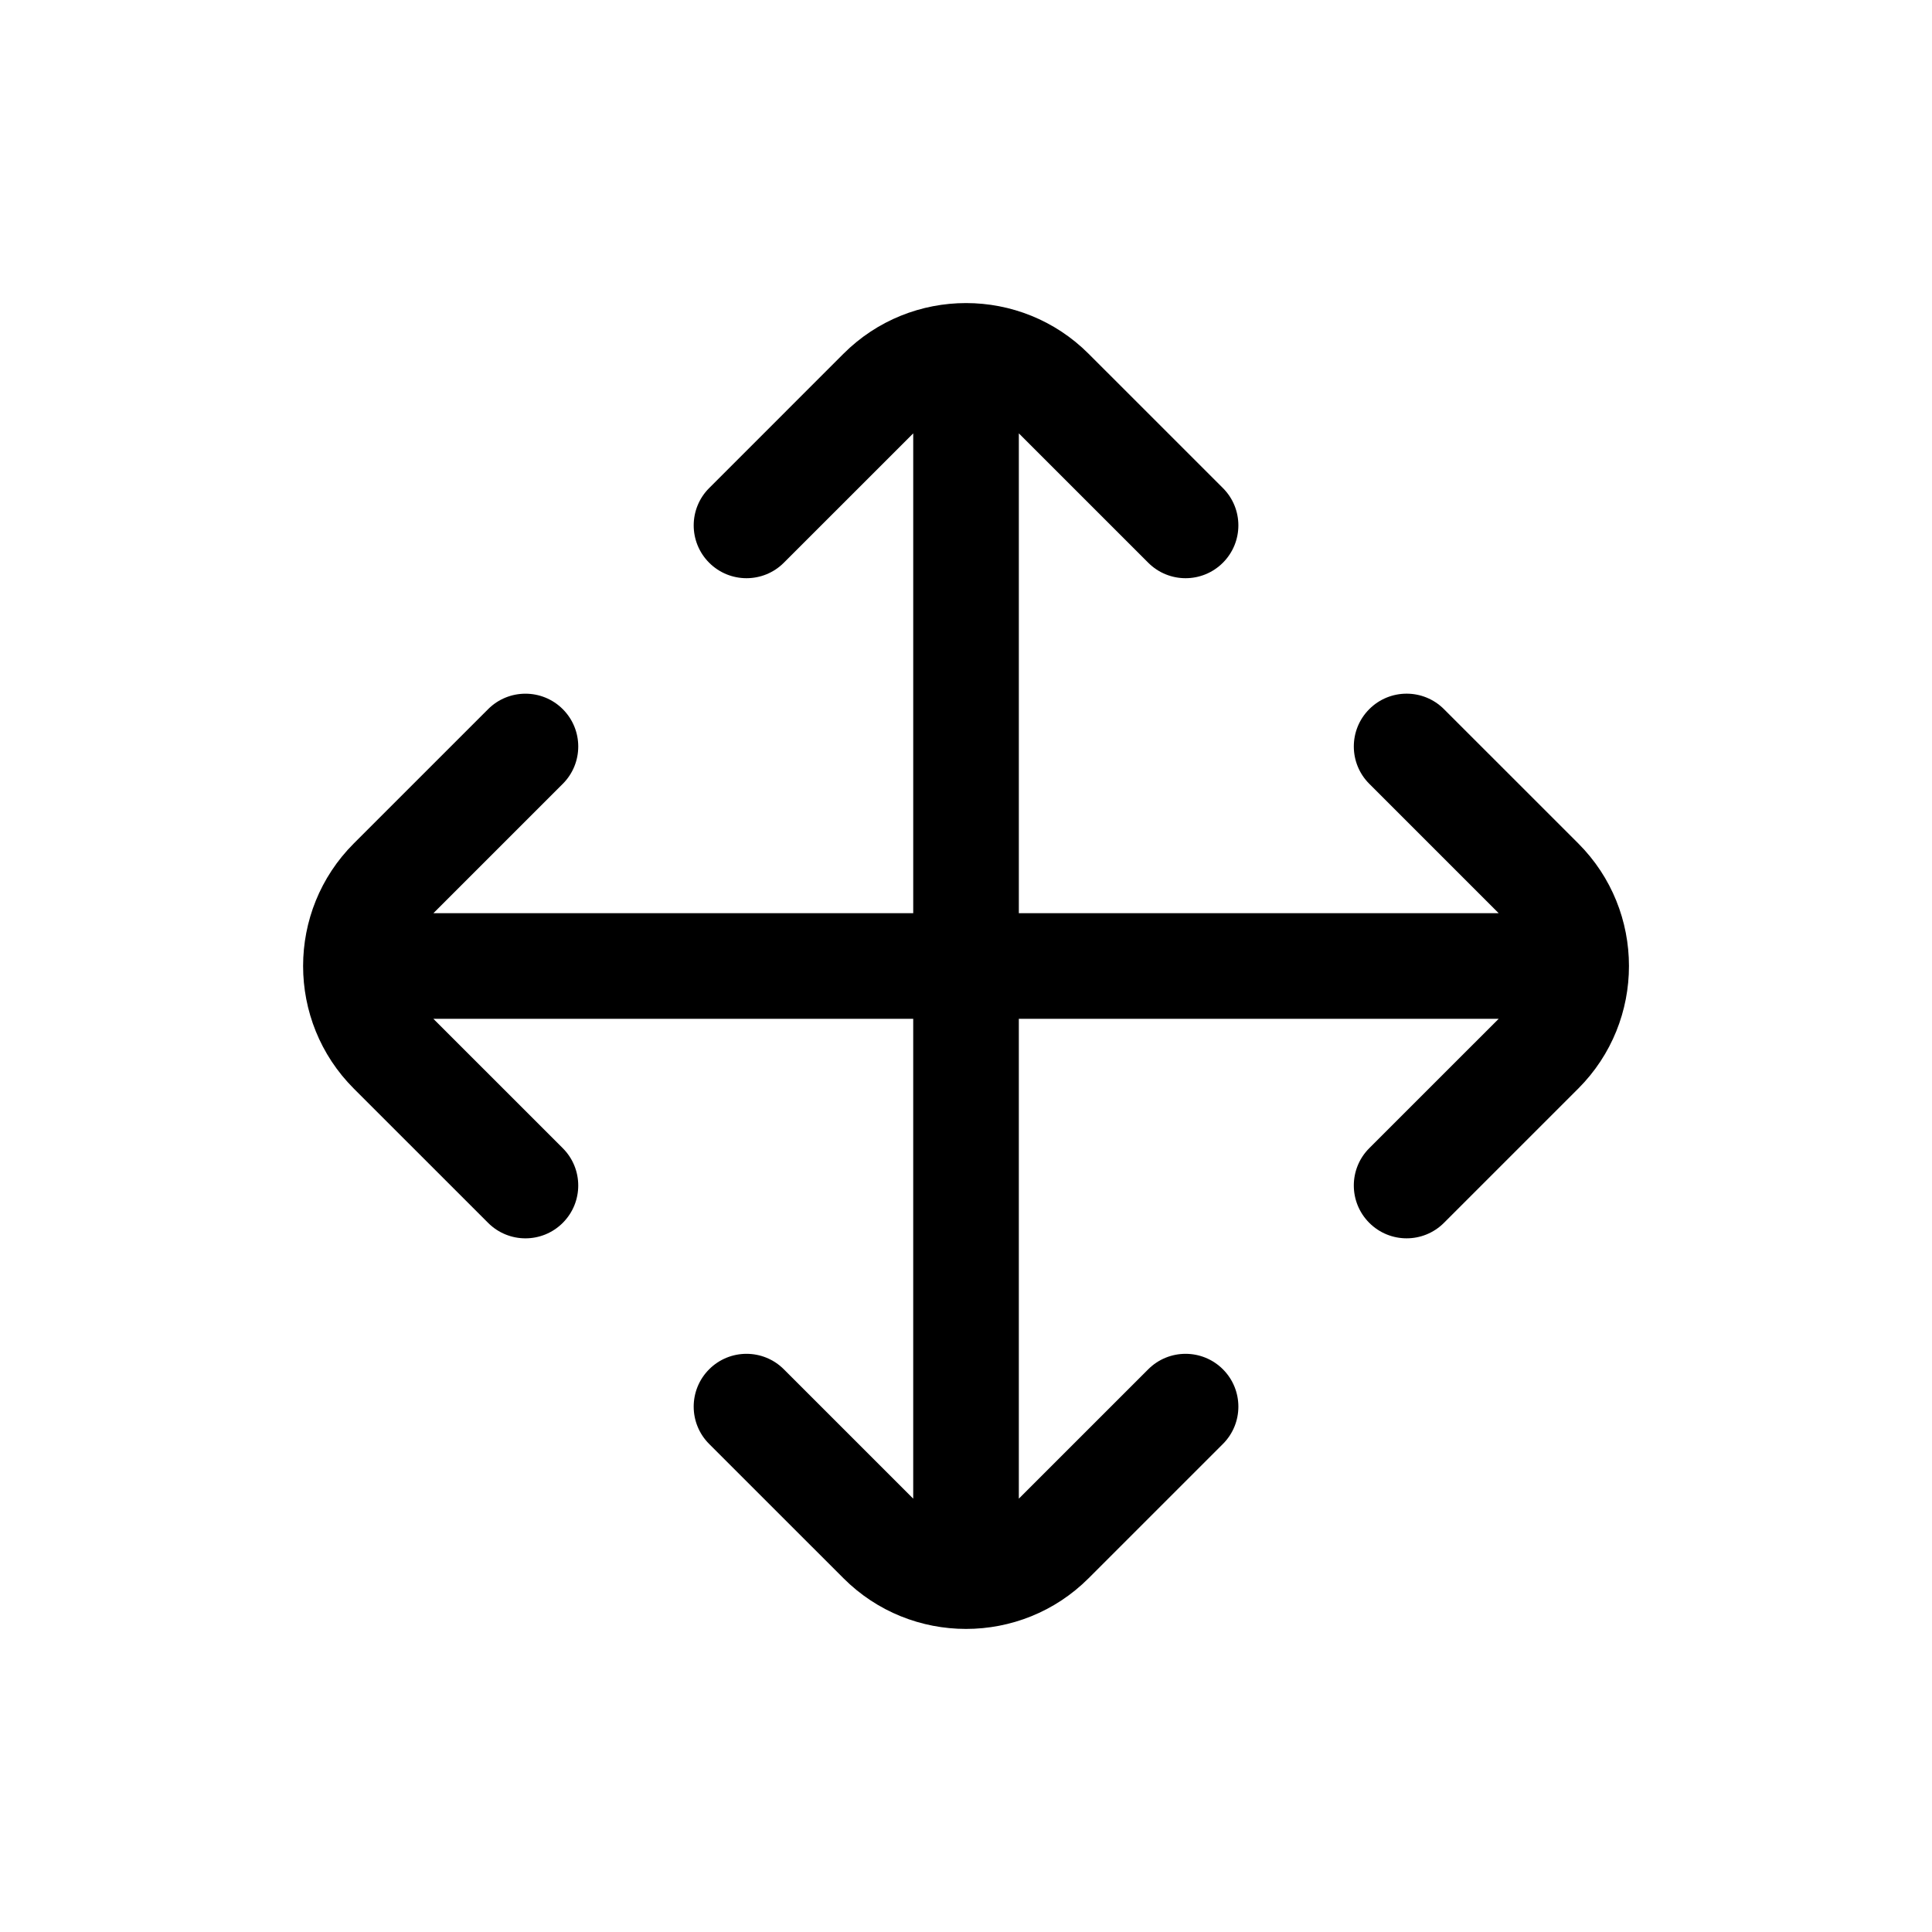 <?xml version="1.0" encoding="UTF-8"?>
<!-- Uploaded to: ICON Repo, www.svgrepo.com, Generator: ICON Repo Mixer Tools -->
<svg fill="#000000" width="800px" height="800px" version="1.1" viewBox="144 144 512 512" xmlns="http://www.w3.org/2000/svg">
 <path d="m273.35 468.07c2.734 2.734 6.312 4.102 9.895 4.102 3.582 0 7.16-1.367 9.895-4.102 5.465-5.465 5.465-14.328 0-19.789l-34.289-34.285h127.16v127.16l-34.289-34.281c-5.465-5.465-14.324-5.465-19.789 0-5.465 5.465-5.465 14.328 0 19.789l35.59 35.582c8.949 8.957 20.715 13.434 32.484 13.434 11.766 0 23.535-4.477 32.484-13.434l35.59-35.582c5.465-5.461 5.465-14.324 0-19.789-5.465-5.465-14.324-5.465-19.789 0l-34.293 34.281v-127.16h127.16l-34.289 34.281c-5.465 5.461-5.465 14.324 0 19.789 2.734 2.734 6.312 4.102 9.895 4.102 3.582 0 7.16-1.367 9.895-4.102l35.59-35.582c17.918-17.91 17.918-47.062 0-64.973l-35.59-35.582c-5.465-5.465-14.324-5.465-19.789 0-5.465 5.465-5.465 14.328 0 19.789l34.289 34.289h-127.16v-127.16l34.289 34.281c2.734 2.734 6.312 4.102 9.895 4.102s7.16-1.367 9.895-4.102c5.465-5.465 5.465-14.328 0-19.789l-35.59-35.582c-17.902-17.918-47.066-17.918-64.973 0l-35.582 35.586c-5.465 5.461-5.465 14.324 0 19.789 5.465 5.465 14.324 5.465 19.789 0l34.289-34.285v127.16h-127.16l34.289-34.281c5.465-5.461 5.465-14.324 0-19.789-5.465-5.465-14.324-5.465-19.789 0l-35.59 35.582c-17.918 17.91-17.918 47.062 0 64.973z"/>
</svg>
